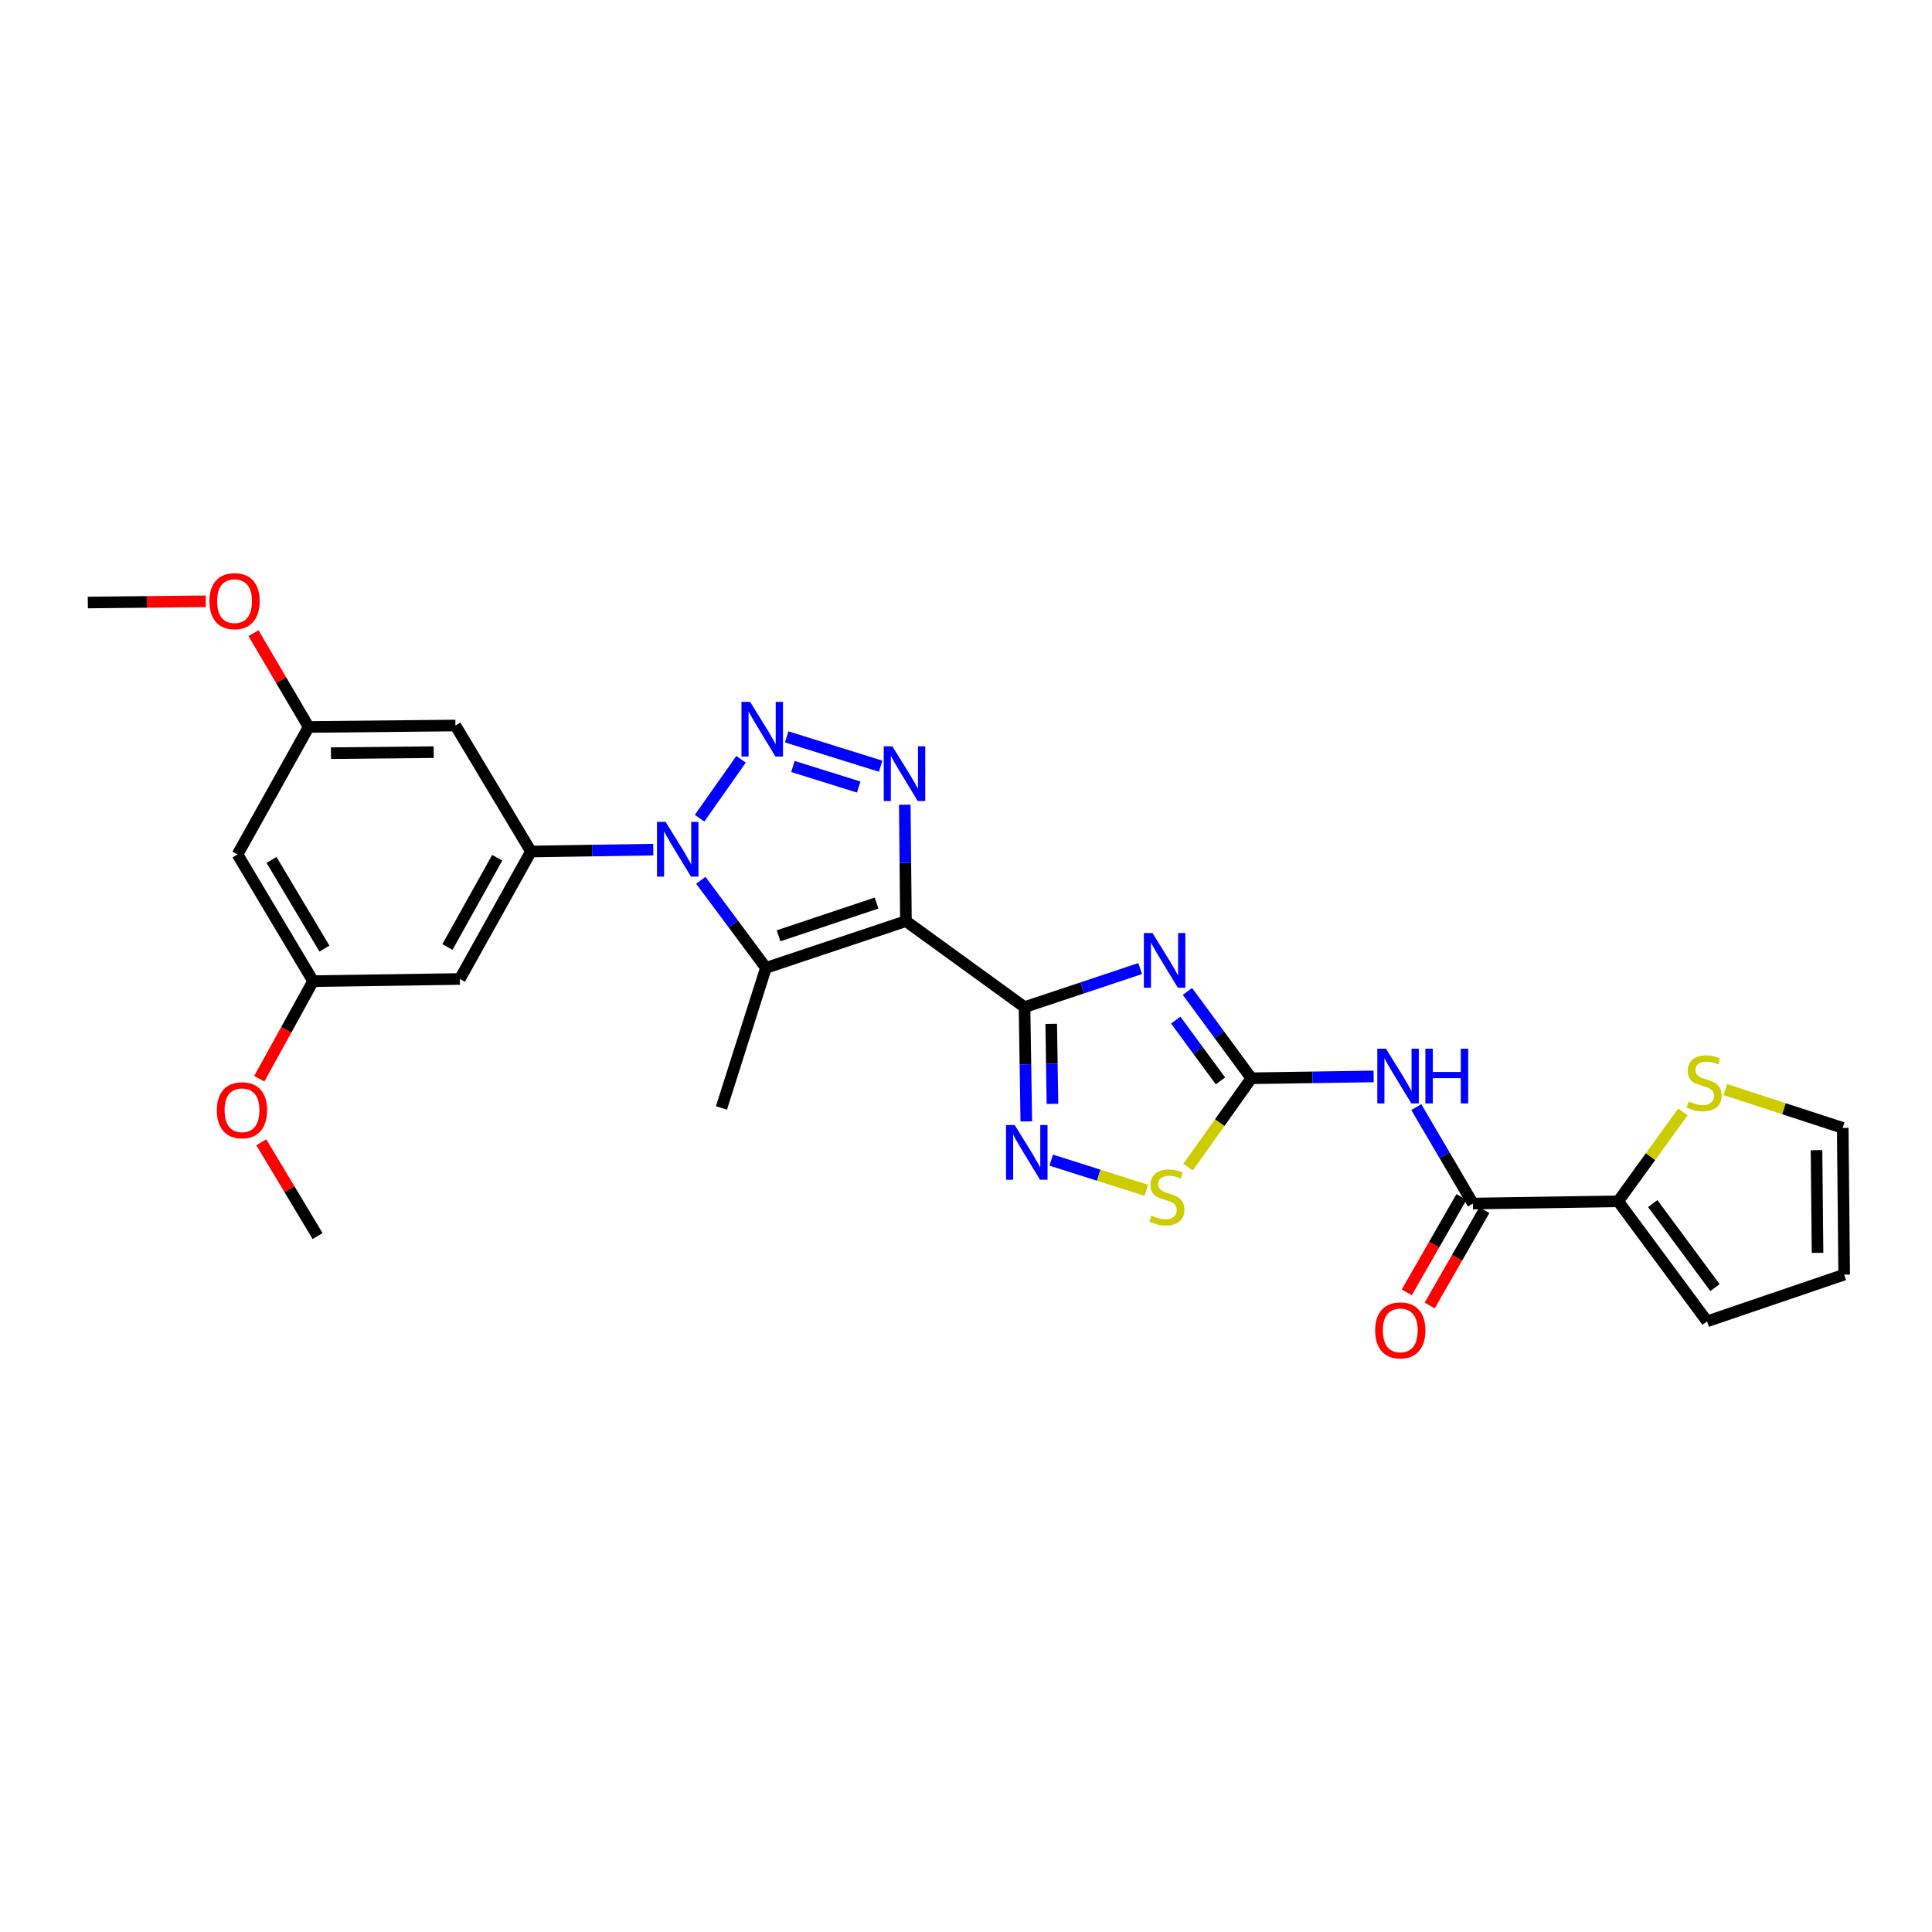 <?xml version='1.0' encoding='iso-8859-1'?>
<svg version='1.1' baseProfile='full'
              xmlns='http://www.w3.org/2000/svg'
                      xmlns:rdkit='http://www.rdkit.org/xml'
                      xmlns:xlink='http://www.w3.org/1999/xlink'
                  xml:space='preserve'
width='1000px' height='1000px' viewBox='0 0 1000 1000'>
<!-- END OF HEADER -->
<rect style='opacity:1.0;fill:#FFFFFF;stroke:none' width='1000' height='1000' x='0' y='0'> </rect>
<path class='bond-0' d='M 468.905,476.773 L 530.297,521.292' style='fill:none;fill-rule:evenodd;stroke:#000000;stroke-width:6px;stroke-linecap:butt;stroke-linejoin:miter;stroke-opacity:1' />
<path class='bond-4' d='M 468.905,476.773 L 468.614,446.647' style='fill:none;fill-rule:evenodd;stroke:#000000;stroke-width:6px;stroke-linecap:butt;stroke-linejoin:miter;stroke-opacity:1' />
<path class='bond-4' d='M 468.614,446.647 L 468.323,416.52' style='fill:none;fill-rule:evenodd;stroke:#0000FF;stroke-width:6px;stroke-linecap:butt;stroke-linejoin:miter;stroke-opacity:1' />
<path class='bond-5' d='M 468.905,476.773 L 396.451,500.962' style='fill:none;fill-rule:evenodd;stroke:#000000;stroke-width:6px;stroke-linecap:butt;stroke-linejoin:miter;stroke-opacity:1' />
<path class='bond-5' d='M 453.706,467.43 L 402.988,484.363' style='fill:none;fill-rule:evenodd;stroke:#000000;stroke-width:6px;stroke-linecap:butt;stroke-linejoin:miter;stroke-opacity:1' />
<path class='bond-3' d='M 530.297,521.292 L 560.222,511.308' style='fill:none;fill-rule:evenodd;stroke:#000000;stroke-width:6px;stroke-linecap:butt;stroke-linejoin:miter;stroke-opacity:1' />
<path class='bond-3' d='M 560.222,511.308 L 590.146,501.324' style='fill:none;fill-rule:evenodd;stroke:#0000FF;stroke-width:6px;stroke-linecap:butt;stroke-linejoin:miter;stroke-opacity:1' />
<path class='bond-7' d='M 530.297,521.292 L 530.755,550.863' style='fill:none;fill-rule:evenodd;stroke:#000000;stroke-width:6px;stroke-linecap:butt;stroke-linejoin:miter;stroke-opacity:1' />
<path class='bond-7' d='M 530.755,550.863 L 531.212,580.434' style='fill:none;fill-rule:evenodd;stroke:#0000FF;stroke-width:6px;stroke-linecap:butt;stroke-linejoin:miter;stroke-opacity:1' />
<path class='bond-7' d='M 544.108,529.952 L 544.428,550.652' style='fill:none;fill-rule:evenodd;stroke:#000000;stroke-width:6px;stroke-linecap:butt;stroke-linejoin:miter;stroke-opacity:1' />
<path class='bond-7' d='M 544.428,550.652 L 544.748,571.351' style='fill:none;fill-rule:evenodd;stroke:#0000FF;stroke-width:6px;stroke-linecap:butt;stroke-linejoin:miter;stroke-opacity:1' />
<path class='bond-1' d='M 362.74,455.643 L 379.595,478.302' style='fill:none;fill-rule:evenodd;stroke:#0000FF;stroke-width:6px;stroke-linecap:butt;stroke-linejoin:miter;stroke-opacity:1' />
<path class='bond-1' d='M 379.595,478.302 L 396.451,500.962' style='fill:none;fill-rule:evenodd;stroke:#000000;stroke-width:6px;stroke-linecap:butt;stroke-linejoin:miter;stroke-opacity:1' />
<path class='bond-9' d='M 338.145,439.764 L 306.487,440.252' style='fill:none;fill-rule:evenodd;stroke:#0000FF;stroke-width:6px;stroke-linecap:butt;stroke-linejoin:miter;stroke-opacity:1' />
<path class='bond-9' d='M 306.487,440.252 L 274.828,440.74' style='fill:none;fill-rule:evenodd;stroke:#000000;stroke-width:6px;stroke-linecap:butt;stroke-linejoin:miter;stroke-opacity:1' />
<path class='bond-28' d='M 362.092,423.51 L 383.567,393.009' style='fill:none;fill-rule:evenodd;stroke:#0000FF;stroke-width:6px;stroke-linecap:butt;stroke-linejoin:miter;stroke-opacity:1' />
<path class='bond-2' d='M 407.197,381.399 L 455.831,396.597' style='fill:none;fill-rule:evenodd;stroke:#0000FF;stroke-width:6px;stroke-linecap:butt;stroke-linejoin:miter;stroke-opacity:1' />
<path class='bond-2' d='M 410.414,396.731 L 444.457,407.37' style='fill:none;fill-rule:evenodd;stroke:#0000FF;stroke-width:6px;stroke-linecap:butt;stroke-linejoin:miter;stroke-opacity:1' />
<path class='bond-6' d='M 614.61,513.157 L 631.15,535.632' style='fill:none;fill-rule:evenodd;stroke:#0000FF;stroke-width:6px;stroke-linecap:butt;stroke-linejoin:miter;stroke-opacity:1' />
<path class='bond-6' d='M 631.15,535.632 L 647.689,558.108' style='fill:none;fill-rule:evenodd;stroke:#000000;stroke-width:6px;stroke-linecap:butt;stroke-linejoin:miter;stroke-opacity:1' />
<path class='bond-6' d='M 608.558,528.004 L 620.135,543.737' style='fill:none;fill-rule:evenodd;stroke:#0000FF;stroke-width:6px;stroke-linecap:butt;stroke-linejoin:miter;stroke-opacity:1' />
<path class='bond-6' d='M 620.135,543.737 L 631.713,559.47' style='fill:none;fill-rule:evenodd;stroke:#000000;stroke-width:6px;stroke-linecap:butt;stroke-linejoin:miter;stroke-opacity:1' />
<path class='bond-23' d='M 396.451,500.962 L 373.424,573.462' style='fill:none;fill-rule:evenodd;stroke:#000000;stroke-width:6px;stroke-linecap:butt;stroke-linejoin:miter;stroke-opacity:1' />
<path class='bond-8' d='M 647.689,558.108 L 679.344,557.63' style='fill:none;fill-rule:evenodd;stroke:#000000;stroke-width:6px;stroke-linecap:butt;stroke-linejoin:miter;stroke-opacity:1' />
<path class='bond-8' d='M 679.344,557.63 L 710.999,557.152' style='fill:none;fill-rule:evenodd;stroke:#0000FF;stroke-width:6px;stroke-linecap:butt;stroke-linejoin:miter;stroke-opacity:1' />
<path class='bond-29' d='M 647.689,558.108 L 631.31,581.096' style='fill:none;fill-rule:evenodd;stroke:#000000;stroke-width:6px;stroke-linecap:butt;stroke-linejoin:miter;stroke-opacity:1' />
<path class='bond-29' d='M 631.31,581.096 L 614.931,604.083' style='fill:none;fill-rule:evenodd;stroke:#CCCC00;stroke-width:6px;stroke-linecap:butt;stroke-linejoin:miter;stroke-opacity:1' />
<path class='bond-11' d='M 544.101,600.483 L 568.709,608.288' style='fill:none;fill-rule:evenodd;stroke:#0000FF;stroke-width:6px;stroke-linecap:butt;stroke-linejoin:miter;stroke-opacity:1' />
<path class='bond-11' d='M 568.709,608.288 L 593.317,616.093' style='fill:none;fill-rule:evenodd;stroke:#CCCC00;stroke-width:6px;stroke-linecap:butt;stroke-linejoin:miter;stroke-opacity:1' />
<path class='bond-10' d='M 733.072,573.034 L 747.724,597.996' style='fill:none;fill-rule:evenodd;stroke:#0000FF;stroke-width:6px;stroke-linecap:butt;stroke-linejoin:miter;stroke-opacity:1' />
<path class='bond-10' d='M 747.724,597.996 L 762.375,622.957' style='fill:none;fill-rule:evenodd;stroke:#000000;stroke-width:6px;stroke-linecap:butt;stroke-linejoin:miter;stroke-opacity:1' />
<path class='bond-13' d='M 274.828,440.74 L 238.012,506.721' style='fill:none;fill-rule:evenodd;stroke:#000000;stroke-width:6px;stroke-linecap:butt;stroke-linejoin:miter;stroke-opacity:1' />
<path class='bond-13' d='M 257.364,443.974 L 231.593,490.161' style='fill:none;fill-rule:evenodd;stroke:#000000;stroke-width:6px;stroke-linecap:butt;stroke-linejoin:miter;stroke-opacity:1' />
<path class='bond-14' d='M 274.828,440.74 L 235.725,375.526' style='fill:none;fill-rule:evenodd;stroke:#000000;stroke-width:6px;stroke-linecap:butt;stroke-linejoin:miter;stroke-opacity:1' />
<path class='bond-12' d='M 762.375,622.957 L 837.572,621.788' style='fill:none;fill-rule:evenodd;stroke:#000000;stroke-width:6px;stroke-linecap:butt;stroke-linejoin:miter;stroke-opacity:1' />
<path class='bond-18' d='M 756.444,619.557 L 742.295,644.234' style='fill:none;fill-rule:evenodd;stroke:#000000;stroke-width:6px;stroke-linecap:butt;stroke-linejoin:miter;stroke-opacity:1' />
<path class='bond-18' d='M 742.295,644.234 L 728.147,668.911' style='fill:none;fill-rule:evenodd;stroke:#FF0000;stroke-width:6px;stroke-linecap:butt;stroke-linejoin:miter;stroke-opacity:1' />
<path class='bond-18' d='M 768.307,626.358 L 754.158,651.035' style='fill:none;fill-rule:evenodd;stroke:#000000;stroke-width:6px;stroke-linecap:butt;stroke-linejoin:miter;stroke-opacity:1' />
<path class='bond-18' d='M 754.158,651.035 L 740.01,675.712' style='fill:none;fill-rule:evenodd;stroke:#FF0000;stroke-width:6px;stroke-linecap:butt;stroke-linejoin:miter;stroke-opacity:1' />
<path class='bond-15' d='M 837.572,621.788 L 854.321,598.666' style='fill:none;fill-rule:evenodd;stroke:#000000;stroke-width:6px;stroke-linecap:butt;stroke-linejoin:miter;stroke-opacity:1' />
<path class='bond-15' d='M 854.321,598.666 L 871.071,575.545' style='fill:none;fill-rule:evenodd;stroke:#CCCC00;stroke-width:6px;stroke-linecap:butt;stroke-linejoin:miter;stroke-opacity:1' />
<path class='bond-19' d='M 837.572,621.788 L 883.58,683.917' style='fill:none;fill-rule:evenodd;stroke:#000000;stroke-width:6px;stroke-linecap:butt;stroke-linejoin:miter;stroke-opacity:1' />
<path class='bond-19' d='M 855.463,622.969 L 887.669,666.46' style='fill:none;fill-rule:evenodd;stroke:#000000;stroke-width:6px;stroke-linecap:butt;stroke-linejoin:miter;stroke-opacity:1' />
<path class='bond-16' d='M 238.012,506.721 L 162.056,507.838' style='fill:none;fill-rule:evenodd;stroke:#000000;stroke-width:6px;stroke-linecap:butt;stroke-linejoin:miter;stroke-opacity:1' />
<path class='bond-17' d='M 235.725,375.526 L 159.769,376.278' style='fill:none;fill-rule:evenodd;stroke:#000000;stroke-width:6px;stroke-linecap:butt;stroke-linejoin:miter;stroke-opacity:1' />
<path class='bond-17' d='M 224.467,389.313 L 171.298,389.839' style='fill:none;fill-rule:evenodd;stroke:#000000;stroke-width:6px;stroke-linecap:butt;stroke-linejoin:miter;stroke-opacity:1' />
<path class='bond-21' d='M 893.012,563.972 L 923.403,573.883' style='fill:none;fill-rule:evenodd;stroke:#CCCC00;stroke-width:6px;stroke-linecap:butt;stroke-linejoin:miter;stroke-opacity:1' />
<path class='bond-21' d='M 923.403,573.883 L 953.793,583.794' style='fill:none;fill-rule:evenodd;stroke:#000000;stroke-width:6px;stroke-linecap:butt;stroke-linejoin:miter;stroke-opacity:1' />
<path class='bond-24' d='M 162.056,507.838 L 148.128,533.099' style='fill:none;fill-rule:evenodd;stroke:#000000;stroke-width:6px;stroke-linecap:butt;stroke-linejoin:miter;stroke-opacity:1' />
<path class='bond-24' d='M 148.128,533.099 L 134.201,558.361' style='fill:none;fill-rule:evenodd;stroke:#FF0000;stroke-width:6px;stroke-linecap:butt;stroke-linejoin:miter;stroke-opacity:1' />
<path class='bond-30' d='M 162.056,507.838 L 122.938,442.274' style='fill:none;fill-rule:evenodd;stroke:#000000;stroke-width:6px;stroke-linecap:butt;stroke-linejoin:miter;stroke-opacity:1' />
<path class='bond-30' d='M 167.932,490.997 L 140.549,445.102' style='fill:none;fill-rule:evenodd;stroke:#000000;stroke-width:6px;stroke-linecap:butt;stroke-linejoin:miter;stroke-opacity:1' />
<path class='bond-20' d='M 159.769,376.278 L 122.938,442.274' style='fill:none;fill-rule:evenodd;stroke:#000000;stroke-width:6px;stroke-linecap:butt;stroke-linejoin:miter;stroke-opacity:1' />
<path class='bond-25' d='M 159.769,376.278 L 145.485,352.004' style='fill:none;fill-rule:evenodd;stroke:#000000;stroke-width:6px;stroke-linecap:butt;stroke-linejoin:miter;stroke-opacity:1' />
<path class='bond-25' d='M 145.485,352.004 L 131.202,327.73' style='fill:none;fill-rule:evenodd;stroke:#FF0000;stroke-width:6px;stroke-linecap:butt;stroke-linejoin:miter;stroke-opacity:1' />
<path class='bond-22' d='M 883.58,683.917 L 954.545,659.743' style='fill:none;fill-rule:evenodd;stroke:#000000;stroke-width:6px;stroke-linecap:butt;stroke-linejoin:miter;stroke-opacity:1' />
<path class='bond-31' d='M 953.793,583.794 L 954.545,659.743' style='fill:none;fill-rule:evenodd;stroke:#000000;stroke-width:6px;stroke-linecap:butt;stroke-linejoin:miter;stroke-opacity:1' />
<path class='bond-31' d='M 940.232,595.322 L 940.758,648.486' style='fill:none;fill-rule:evenodd;stroke:#000000;stroke-width:6px;stroke-linecap:butt;stroke-linejoin:miter;stroke-opacity:1' />
<path class='bond-26' d='M 135.251,591.247 L 149.812,615.516' style='fill:none;fill-rule:evenodd;stroke:#FF0000;stroke-width:6px;stroke-linecap:butt;stroke-linejoin:miter;stroke-opacity:1' />
<path class='bond-26' d='M 149.812,615.516 L 164.373,639.785' style='fill:none;fill-rule:evenodd;stroke:#000000;stroke-width:6px;stroke-linecap:butt;stroke-linejoin:miter;stroke-opacity:1' />
<path class='bond-27' d='M 106.504,311.233 L 75.98,311.547' style='fill:none;fill-rule:evenodd;stroke:#FF0000;stroke-width:6px;stroke-linecap:butt;stroke-linejoin:miter;stroke-opacity:1' />
<path class='bond-27' d='M 75.98,311.547 L 45.455,311.862' style='fill:none;fill-rule:evenodd;stroke:#000000;stroke-width:6px;stroke-linecap:butt;stroke-linejoin:miter;stroke-opacity:1' />
<path  class='atom-2' d='M 344.524 425.41
L 353.804 440.41
Q 354.724 441.89, 356.204 444.57
Q 357.684 447.25, 357.764 447.41
L 357.764 425.41
L 361.524 425.41
L 361.524 453.73
L 357.644 453.73
L 347.684 437.33
Q 346.524 435.41, 345.284 433.21
Q 344.084 431.01, 343.724 430.33
L 343.724 453.73
L 340.044 453.73
L 340.044 425.41
L 344.524 425.41
' fill='#0000FF'/>
<path  class='atom-3' d='M 388.269 363.28
L 397.549 378.28
Q 398.469 379.76, 399.949 382.44
Q 401.429 385.12, 401.509 385.28
L 401.509 363.28
L 405.269 363.28
L 405.269 391.6
L 401.389 391.6
L 391.429 375.2
Q 390.269 373.28, 389.029 371.08
Q 387.829 368.88, 387.469 368.2
L 387.469 391.6
L 383.789 391.6
L 383.789 363.28
L 388.269 363.28
' fill='#0000FF'/>
<path  class='atom-4' d='M 596.537 482.943
L 605.817 497.943
Q 606.737 499.423, 608.217 502.103
Q 609.697 504.783, 609.777 504.943
L 609.777 482.943
L 613.537 482.943
L 613.537 511.263
L 609.657 511.263
L 599.697 494.863
Q 598.537 492.943, 597.297 490.743
Q 596.097 488.543, 595.737 487.863
L 595.737 511.263
L 592.057 511.263
L 592.057 482.943
L 596.537 482.943
' fill='#0000FF'/>
<path  class='atom-5' d='M 461.908 386.292
L 471.188 401.292
Q 472.108 402.772, 473.588 405.452
Q 475.068 408.132, 475.148 408.292
L 475.148 386.292
L 478.908 386.292
L 478.908 414.612
L 475.028 414.612
L 465.068 398.212
Q 463.908 396.292, 462.668 394.092
Q 461.468 391.892, 461.108 391.212
L 461.108 414.612
L 457.428 414.612
L 457.428 386.292
L 461.908 386.292
' fill='#0000FF'/>
<path  class='atom-8' d='M 525.2 582.314
L 534.48 597.314
Q 535.4 598.794, 536.88 601.474
Q 538.36 604.154, 538.44 604.314
L 538.44 582.314
L 542.2 582.314
L 542.2 610.634
L 538.32 610.634
L 528.36 594.234
Q 527.2 592.314, 525.96 590.114
Q 524.76 587.914, 524.4 587.234
L 524.4 610.634
L 520.72 610.634
L 520.72 582.314
L 525.2 582.314
' fill='#0000FF'/>
<path  class='atom-9' d='M 717.377 542.801
L 726.657 557.801
Q 727.577 559.281, 729.057 561.961
Q 730.537 564.641, 730.617 564.801
L 730.617 542.801
L 734.377 542.801
L 734.377 571.121
L 730.497 571.121
L 720.537 554.721
Q 719.377 552.801, 718.137 550.601
Q 716.937 548.401, 716.577 547.721
L 716.577 571.121
L 712.897 571.121
L 712.897 542.801
L 717.377 542.801
' fill='#0000FF'/>
<path  class='atom-9' d='M 737.777 542.801
L 741.617 542.801
L 741.617 554.841
L 756.097 554.841
L 756.097 542.801
L 759.937 542.801
L 759.937 571.121
L 756.097 571.121
L 756.097 558.041
L 741.617 558.041
L 741.617 571.121
L 737.777 571.121
L 737.777 542.801
' fill='#0000FF'/>
<path  class='atom-12' d='M 595.967 629.19
Q 596.287 629.31, 597.607 629.87
Q 598.927 630.43, 600.367 630.79
Q 601.847 631.11, 603.287 631.11
Q 605.967 631.11, 607.527 629.83
Q 609.087 628.51, 609.087 626.23
Q 609.087 624.67, 608.287 623.71
Q 607.527 622.75, 606.327 622.23
Q 605.127 621.71, 603.127 621.11
Q 600.607 620.35, 599.087 619.63
Q 597.607 618.91, 596.527 617.39
Q 595.487 615.87, 595.487 613.31
Q 595.487 609.75, 597.887 607.55
Q 600.327 605.35, 605.127 605.35
Q 608.407 605.35, 612.127 606.91
L 611.207 609.99
Q 607.807 608.59, 605.247 608.59
Q 602.487 608.59, 600.967 609.75
Q 599.447 610.87, 599.487 612.83
Q 599.487 614.35, 600.247 615.27
Q 601.047 616.19, 602.167 616.71
Q 603.327 617.23, 605.247 617.83
Q 607.807 618.63, 609.327 619.43
Q 610.847 620.23, 611.927 621.87
Q 613.047 623.47, 613.047 626.23
Q 613.047 630.15, 610.407 632.27
Q 607.807 634.35, 603.447 634.35
Q 600.927 634.35, 599.007 633.79
Q 597.127 633.27, 594.887 632.35
L 595.967 629.19
' fill='#CCCC00'/>
<path  class='atom-16' d='M 874.046 570.115
Q 874.366 570.235, 875.686 570.795
Q 877.006 571.355, 878.446 571.715
Q 879.926 572.035, 881.366 572.035
Q 884.046 572.035, 885.606 570.755
Q 887.166 569.435, 887.166 567.155
Q 887.166 565.595, 886.366 564.635
Q 885.606 563.675, 884.406 563.155
Q 883.206 562.635, 881.206 562.035
Q 878.686 561.275, 877.166 560.555
Q 875.686 559.835, 874.606 558.315
Q 873.566 556.795, 873.566 554.235
Q 873.566 550.675, 875.966 548.475
Q 878.406 546.275, 883.206 546.275
Q 886.486 546.275, 890.206 547.835
L 889.286 550.915
Q 885.886 549.515, 883.326 549.515
Q 880.566 549.515, 879.046 550.675
Q 877.526 551.795, 877.566 553.755
Q 877.566 555.275, 878.326 556.195
Q 879.126 557.115, 880.246 557.635
Q 881.406 558.155, 883.326 558.755
Q 885.886 559.555, 887.406 560.355
Q 888.926 561.155, 890.006 562.795
Q 891.126 564.395, 891.126 567.155
Q 891.126 571.075, 888.486 573.195
Q 885.886 575.275, 881.526 575.275
Q 879.006 575.275, 877.086 574.715
Q 875.206 574.195, 872.966 573.275
L 874.046 570.115
' fill='#CCCC00'/>
<path  class='atom-19' d='M 711.785 688.601
Q 711.785 681.801, 715.145 678.001
Q 718.505 674.201, 724.785 674.201
Q 731.065 674.201, 734.425 678.001
Q 737.785 681.801, 737.785 688.601
Q 737.785 695.481, 734.385 699.401
Q 730.985 703.281, 724.785 703.281
Q 718.545 703.281, 715.145 699.401
Q 711.785 695.521, 711.785 688.601
M 724.785 700.081
Q 729.105 700.081, 731.425 697.201
Q 733.785 694.281, 733.785 688.601
Q 733.785 683.041, 731.425 680.241
Q 729.105 677.401, 724.785 677.401
Q 720.465 677.401, 718.105 680.201
Q 715.785 683.001, 715.785 688.601
Q 715.785 694.321, 718.105 697.201
Q 720.465 700.081, 724.785 700.081
' fill='#FF0000'/>
<path  class='atom-25' d='M 112.255 574.666
Q 112.255 567.866, 115.615 564.066
Q 118.975 560.266, 125.255 560.266
Q 131.535 560.266, 134.895 564.066
Q 138.255 567.866, 138.255 574.666
Q 138.255 581.546, 134.855 585.466
Q 131.455 589.346, 125.255 589.346
Q 119.015 589.346, 115.615 585.466
Q 112.255 581.586, 112.255 574.666
M 125.255 586.146
Q 129.575 586.146, 131.895 583.266
Q 134.255 580.346, 134.255 574.666
Q 134.255 569.106, 131.895 566.306
Q 129.575 563.466, 125.255 563.466
Q 120.935 563.466, 118.575 566.266
Q 116.255 569.066, 116.255 574.666
Q 116.255 580.386, 118.575 583.266
Q 120.935 586.146, 125.255 586.146
' fill='#FF0000'/>
<path  class='atom-26' d='M 108.403 311.159
Q 108.403 304.359, 111.763 300.559
Q 115.123 296.759, 121.403 296.759
Q 127.683 296.759, 131.043 300.559
Q 134.403 304.359, 134.403 311.159
Q 134.403 318.039, 131.003 321.959
Q 127.603 325.839, 121.403 325.839
Q 115.163 325.839, 111.763 321.959
Q 108.403 318.079, 108.403 311.159
M 121.403 322.639
Q 125.723 322.639, 128.043 319.759
Q 130.403 316.839, 130.403 311.159
Q 130.403 305.599, 128.043 302.799
Q 125.723 299.959, 121.403 299.959
Q 117.083 299.959, 114.723 302.759
Q 112.403 305.559, 112.403 311.159
Q 112.403 316.879, 114.723 319.759
Q 117.083 322.639, 121.403 322.639
' fill='#FF0000'/>
</svg>
